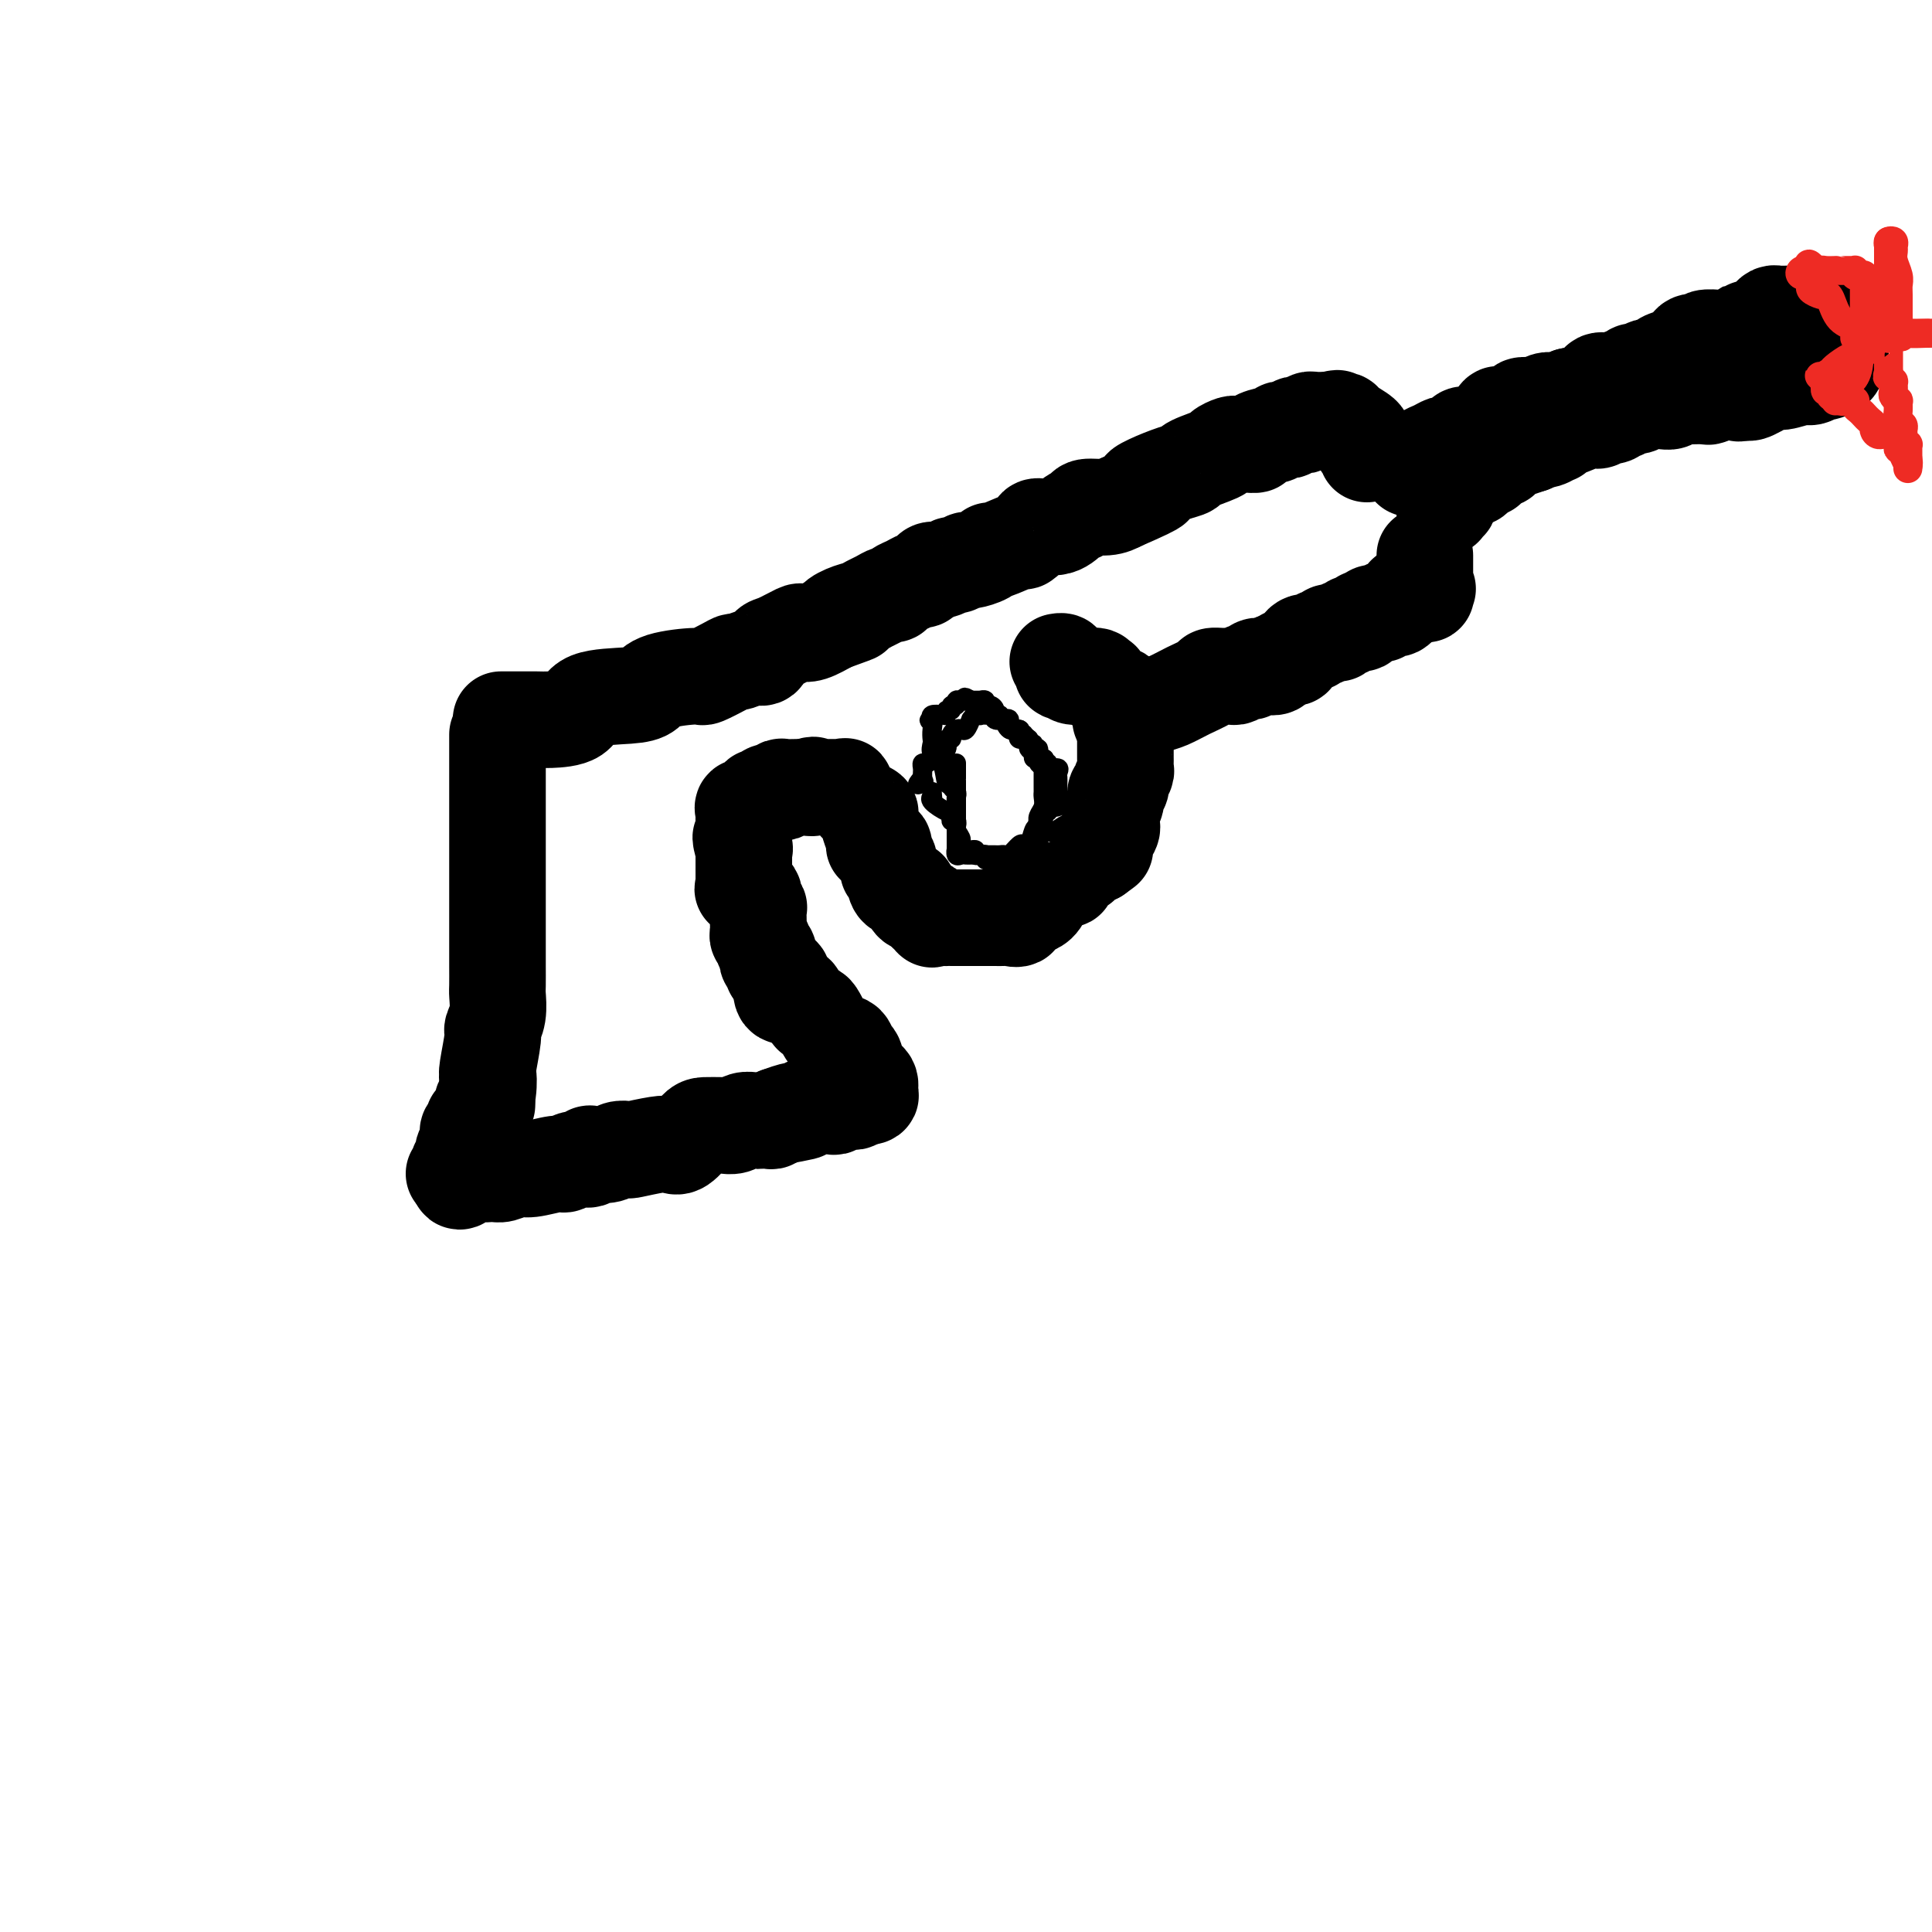 <svg viewBox='0 0 400 400' version='1.1' xmlns='http://www.w3.org/2000/svg' xmlns:xlink='http://www.w3.org/1999/xlink'><g fill='none' stroke='#000000' stroke-width='20' stroke-linecap='round' stroke-linejoin='round'><path d='M103,153c-0.000,-0.519 -0.000,-1.039 0,-1c0.000,0.039 0.000,0.636 0,1c-0.000,0.364 -0.000,0.494 0,1c0.000,0.506 0.000,1.386 0,3c-0.000,1.614 -0.000,3.960 0,6c0.000,2.040 0.000,3.775 0,5c-0.000,1.225 -0.000,1.941 0,3c0.000,1.059 0.000,2.460 0,4c-0.000,1.540 -0.000,3.220 0,5c0.000,1.780 0.000,3.660 0,5c-0.000,1.340 -0.000,2.138 0,3c0.000,0.862 0.000,1.786 0,3c-0.000,1.214 -0.000,2.718 0,4c0.000,1.282 0.001,2.342 0,3c-0.001,0.658 -0.004,0.915 0,2c0.004,1.085 0.016,2.996 0,4c-0.016,1.004 -0.061,1.099 0,2c0.061,0.901 0.226,2.609 0,4c-0.226,1.391 -0.844,2.466 -1,3c-0.156,0.534 0.150,0.528 0,2c-0.150,1.472 -0.757,4.420 -1,6c-0.243,1.580 -0.121,1.790 0,2'/><path d='M101,223c-0.325,10.963 -0.139,3.370 0,1c0.139,-2.370 0.229,0.483 0,2c-0.229,1.517 -0.778,1.699 -1,2c-0.222,0.301 -0.116,0.721 0,1c0.116,0.279 0.242,0.417 0,1c-0.242,0.583 -0.853,1.609 -1,2c-0.147,0.391 0.171,0.145 0,0c-0.171,-0.145 -0.831,-0.189 -1,0c-0.169,0.189 0.152,0.610 0,1c-0.152,0.390 -0.777,0.748 -1,1c-0.223,0.252 -0.046,0.396 0,1c0.046,0.604 -0.041,1.667 0,2c0.041,0.333 0.208,-0.065 0,0c-0.208,0.065 -0.791,0.591 -1,1c-0.209,0.409 -0.042,0.701 0,1c0.042,0.299 -0.040,0.606 0,1c0.040,0.394 0.202,0.876 0,1c-0.202,0.124 -0.770,-0.110 -1,0c-0.230,0.110 -0.124,0.566 0,1c0.124,0.434 0.264,0.848 0,1c-0.264,0.152 -0.933,0.044 -1,0c-0.067,-0.044 0.466,-0.022 1,0'/><path d='M95,243c-0.554,3.093 1.062,0.825 2,0c0.938,-0.825 1.196,-0.206 2,0c0.804,0.206 2.152,-0.001 3,0c0.848,0.001 1.197,0.212 2,0c0.803,-0.212 2.062,-0.845 3,-1c0.938,-0.155 1.555,0.170 3,0c1.445,-0.170 3.718,-0.834 5,-1c1.282,-0.166 1.574,0.165 2,0c0.426,-0.165 0.986,-0.828 2,-1c1.014,-0.172 2.484,0.146 3,0c0.516,-0.146 0.079,-0.757 0,-1c-0.079,-0.243 0.199,-0.117 1,0c0.801,0.117 2.126,0.224 3,0c0.874,-0.224 1.298,-0.779 2,-1c0.702,-0.221 1.681,-0.109 2,0c0.319,0.109 -0.024,0.215 1,0c1.024,-0.215 3.414,-0.751 5,-1c1.586,-0.249 2.369,-0.210 3,0c0.631,0.210 1.110,0.592 2,0c0.890,-0.592 2.192,-2.158 3,-3c0.808,-0.842 1.122,-0.962 2,-1c0.878,-0.038 2.319,0.004 3,0c0.681,-0.004 0.601,-0.054 1,0c0.399,0.054 1.276,0.210 2,0c0.724,-0.210 1.293,-0.788 2,-1c0.707,-0.212 1.551,-0.060 2,0c0.449,0.060 0.502,0.026 1,0c0.498,-0.026 1.442,-0.046 2,0c0.558,0.046 0.731,0.156 1,0c0.269,-0.156 0.635,-0.578 1,-1'/><path d='M161,231c10.327,-1.795 3.145,-0.284 1,0c-2.145,0.284 0.749,-0.660 2,-1c1.251,-0.340 0.860,-0.077 1,0c0.140,0.077 0.811,-0.032 1,0c0.189,0.032 -0.105,0.205 0,0c0.105,-0.205 0.609,-0.787 1,-1c0.391,-0.213 0.668,-0.056 1,0c0.332,0.056 0.719,0.011 1,0c0.281,-0.011 0.458,0.011 1,0c0.542,-0.011 1.451,-0.055 2,0c0.549,0.055 0.738,0.211 1,0c0.262,-0.211 0.596,-0.788 1,-1c0.404,-0.212 0.879,-0.060 1,0c0.121,0.060 -0.112,0.026 0,0c0.112,-0.026 0.569,-0.046 1,0c0.431,0.046 0.838,0.156 1,0c0.162,-0.156 0.081,-0.578 0,-1'/><path d='M177,227c2.578,-0.628 1.024,-0.197 1,0c-0.024,0.197 1.483,0.161 2,0c0.517,-0.161 0.044,-0.447 0,-1c-0.044,-0.553 0.341,-1.371 0,-2c-0.341,-0.629 -1.406,-1.067 -2,-2c-0.594,-0.933 -0.716,-2.360 -1,-3c-0.284,-0.640 -0.732,-0.494 -1,-1c-0.268,-0.506 -0.358,-1.666 -1,-2c-0.642,-0.334 -1.835,0.156 -3,-1c-1.165,-1.156 -2.301,-3.959 -3,-5c-0.699,-1.041 -0.962,-0.320 -1,0c-0.038,0.320 0.148,0.240 0,0c-0.148,-0.240 -0.630,-0.639 -1,-1c-0.370,-0.361 -0.628,-0.683 -1,-1c-0.372,-0.317 -0.856,-0.629 -1,-1c-0.144,-0.371 0.054,-0.800 0,-1c-0.054,-0.200 -0.361,-0.169 -1,0c-0.639,0.169 -1.611,0.477 -2,0c-0.389,-0.477 -0.194,-1.738 0,-3'/><path d='M162,203c-2.255,-2.719 -0.393,-1.516 0,-1c0.393,0.516 -0.683,0.346 -1,0c-0.317,-0.346 0.125,-0.866 0,-1c-0.125,-0.134 -0.817,0.119 -1,0c-0.183,-0.119 0.143,-0.609 0,-1c-0.143,-0.391 -0.755,-0.682 -1,-1c-0.245,-0.318 -0.122,-0.663 0,-1c0.122,-0.337 0.243,-0.668 0,-1c-0.243,-0.332 -0.850,-0.666 -1,-1c-0.150,-0.334 0.156,-0.667 0,-1c-0.156,-0.333 -0.774,-0.665 -1,-1c-0.226,-0.335 -0.061,-0.672 0,-1c0.061,-0.328 0.017,-0.648 0,-1c-0.017,-0.352 -0.009,-0.737 0,-1c0.009,-0.263 0.019,-0.402 0,-1c-0.019,-0.598 -0.065,-1.653 0,-2c0.065,-0.347 0.242,0.013 0,0c-0.242,-0.013 -0.902,-0.399 -1,-1c-0.098,-0.601 0.366,-1.417 0,-2c-0.366,-0.583 -1.562,-0.935 -2,-1c-0.438,-0.065 -0.117,0.155 0,0c0.117,-0.155 0.031,-0.686 0,-1c-0.031,-0.314 -0.008,-0.413 0,-1c0.008,-0.587 0.002,-1.663 0,-2c-0.002,-0.337 -0.001,0.064 0,0c0.001,-0.064 0.000,-0.595 0,-1c-0.000,-0.405 -0.000,-0.686 0,-1c0.000,-0.314 0.000,-0.661 0,-1c-0.000,-0.339 -0.000,-0.669 0,-1'/><path d='M154,176c-1.238,-4.448 -0.332,-2.067 0,-1c0.332,1.067 0.089,0.819 0,0c-0.089,-0.819 -0.024,-2.208 0,-3c0.024,-0.792 0.007,-0.985 0,-1c-0.007,-0.015 -0.004,0.150 0,0c0.004,-0.150 0.008,-0.613 0,-1c-0.008,-0.387 -0.026,-0.696 0,-1c0.026,-0.304 0.098,-0.602 0,-1c-0.098,-0.398 -0.367,-0.895 0,-1c0.367,-0.105 1.370,0.183 2,0c0.630,-0.183 0.889,-0.837 1,-1c0.111,-0.163 0.075,0.166 0,0c-0.075,-0.166 -0.188,-0.828 0,-1c0.188,-0.172 0.678,0.146 1,0c0.322,-0.146 0.476,-0.757 1,-1c0.524,-0.243 1.419,-0.118 2,0c0.581,0.118 0.849,0.228 1,0c0.151,-0.228 0.187,-0.793 0,-1c-0.187,-0.207 -0.597,-0.055 0,0c0.597,0.055 2.199,0.015 3,0c0.801,-0.015 0.800,-0.004 1,0c0.200,0.004 0.600,0.002 1,0'/><path d='M167,163c2.206,-0.928 1.221,-0.249 1,0c-0.221,0.249 0.322,0.067 1,0c0.678,-0.067 1.492,-0.017 2,0c0.508,0.017 0.710,0.003 1,0c0.290,-0.003 0.669,0.006 1,0c0.331,-0.006 0.614,-0.027 1,0c0.386,0.027 0.876,0.101 1,0c0.124,-0.101 -0.117,-0.378 0,0c0.117,0.378 0.592,1.411 1,2c0.408,0.589 0.751,0.736 1,1c0.249,0.264 0.405,0.646 1,1c0.595,0.354 1.627,0.680 2,1c0.373,0.320 0.085,0.636 0,1c-0.085,0.364 0.032,0.778 0,1c-0.032,0.222 -0.215,0.254 0,1c0.215,0.746 0.827,2.207 1,3c0.173,0.793 -0.094,0.918 0,1c0.094,0.082 0.547,0.121 1,0c0.453,-0.121 0.905,-0.402 1,0c0.095,0.402 -0.167,1.486 0,2c0.167,0.514 0.765,0.457 1,1c0.235,0.543 0.109,1.686 0,2c-0.109,0.314 -0.202,-0.201 0,0c0.202,0.201 0.698,1.119 1,2c0.302,0.881 0.410,1.724 1,2c0.590,0.276 1.664,-0.014 2,0c0.336,0.014 -0.065,0.334 0,1c0.065,0.666 0.594,1.679 1,2c0.406,0.321 0.687,-0.051 1,0c0.313,0.051 0.656,0.526 1,1'/><path d='M191,188c1.860,2.818 1.009,0.363 1,0c-0.009,-0.363 0.824,1.367 1,2c0.176,0.633 -0.304,0.170 0,0c0.304,-0.170 1.391,-0.045 2,0c0.609,0.045 0.741,0.012 1,0c0.259,-0.012 0.646,-0.003 1,0c0.354,0.003 0.676,0.001 1,0c0.324,-0.001 0.650,-0.000 1,0c0.350,0.000 0.724,0.000 1,0c0.276,-0.000 0.454,-0.000 1,0c0.546,0.000 1.460,0.000 2,0c0.540,-0.000 0.707,-0.001 1,0c0.293,0.001 0.713,0.002 1,0c0.287,-0.002 0.440,-0.008 1,0c0.560,0.008 1.526,0.030 2,0c0.474,-0.030 0.455,-0.113 1,0c0.545,0.113 1.655,0.420 2,0c0.345,-0.420 -0.076,-1.569 0,-2c0.076,-0.431 0.647,-0.144 1,0c0.353,0.144 0.488,0.146 1,0c0.512,-0.146 1.402,-0.439 2,-1c0.598,-0.561 0.906,-1.388 1,-2c0.094,-0.612 -0.026,-1.008 0,-1c0.026,0.008 0.197,0.420 1,0c0.803,-0.420 2.237,-1.671 3,-2c0.763,-0.329 0.854,0.263 1,0c0.146,-0.263 0.349,-1.380 1,-2c0.651,-0.620 1.752,-0.744 2,-1c0.248,-0.256 -0.358,-0.645 0,-1c0.358,-0.355 1.679,-0.678 3,-1'/><path d='M227,177c3.002,-2.165 1.508,-1.078 1,-1c-0.508,0.078 -0.031,-0.854 0,-1c0.031,-0.146 -0.384,0.495 0,0c0.384,-0.495 1.566,-2.124 2,-3c0.434,-0.876 0.120,-0.997 0,-1c-0.120,-0.003 -0.047,0.112 0,0c0.047,-0.112 0.069,-0.450 0,-1c-0.069,-0.550 -0.230,-1.312 0,-2c0.230,-0.688 0.850,-1.301 1,-2c0.150,-0.699 -0.170,-1.483 0,-2c0.170,-0.517 0.830,-0.769 1,-1c0.170,-0.231 -0.151,-0.443 0,-1c0.151,-0.557 0.772,-1.459 1,-2c0.228,-0.541 0.061,-0.722 0,-1c-0.061,-0.278 -0.016,-0.652 0,-1c0.016,-0.348 0.004,-0.671 0,-1c-0.004,-0.329 -0.001,-0.666 0,-1c0.001,-0.334 0.000,-0.665 0,-1c-0.000,-0.335 -0.000,-0.672 0,-1c0.000,-0.328 0.000,-0.646 0,-1c-0.000,-0.354 0.000,-0.743 0,-1c-0.000,-0.257 -0.000,-0.383 0,-1c0.000,-0.617 0.001,-1.724 0,-2c-0.001,-0.276 -0.003,0.280 0,0c0.003,-0.280 0.011,-1.395 0,-2c-0.011,-0.605 -0.041,-0.701 0,-1c0.041,-0.299 0.155,-0.800 0,-1c-0.155,-0.200 -0.577,-0.100 -1,0'/><path d='M232,145c-0.167,-2.255 -0.086,-0.392 0,0c0.086,0.392 0.177,-0.687 0,-1c-0.177,-0.313 -0.620,0.140 -1,0c-0.380,-0.140 -0.695,-0.874 -1,-1c-0.305,-0.126 -0.600,0.355 -1,0c-0.400,-0.355 -0.903,-1.545 -1,-2c-0.097,-0.455 0.214,-0.175 0,0c-0.214,0.175 -0.954,0.244 -1,0c-0.046,-0.244 0.602,-0.801 0,-1c-0.602,-0.199 -2.452,-0.039 -3,0c-0.548,0.039 0.207,-0.041 0,0c-0.207,0.041 -1.376,0.204 -2,0c-0.624,-0.204 -0.702,-0.777 -1,-1c-0.298,-0.223 -0.816,-0.098 -1,0c-0.184,0.098 -0.036,0.170 0,0c0.036,-0.170 -0.042,-0.582 0,-1c0.042,-0.418 0.204,-0.843 0,-1c-0.204,-0.157 -0.772,-0.045 -1,0c-0.228,0.045 -0.114,0.022 0,0'/><path d='M104,149c-0.233,-0.001 -0.465,-0.001 0,0c0.465,0.001 1.628,0.004 3,0c1.372,-0.004 2.954,-0.015 4,0c1.046,0.015 1.554,0.054 3,0c1.446,-0.054 3.828,-0.203 5,-1c1.172,-0.797 1.134,-2.242 3,-3c1.866,-0.758 5.635,-0.828 8,-1c2.365,-0.172 3.326,-0.445 4,-1c0.674,-0.555 1.060,-1.393 3,-2c1.940,-0.607 5.435,-0.985 7,-1c1.565,-0.015 1.199,0.331 2,0c0.801,-0.331 2.768,-1.341 4,-2c1.232,-0.659 1.730,-0.968 2,-1c0.270,-0.032 0.311,0.214 1,0c0.689,-0.214 2.027,-0.888 3,-1c0.973,-0.112 1.580,0.337 2,0c0.420,-0.337 0.653,-1.462 1,-2c0.347,-0.538 0.808,-0.489 2,-1c1.192,-0.511 3.113,-1.580 4,-2c0.887,-0.420 0.739,-0.190 1,0c0.261,0.190 0.932,0.340 2,0c1.068,-0.340 2.534,-1.170 4,-2'/><path d='M172,129c8.633,-3.118 3.716,-1.413 2,-1c-1.716,0.413 -0.233,-0.468 1,-1c1.233,-0.532 2.214,-0.716 3,-1c0.786,-0.284 1.376,-0.668 2,-1c0.624,-0.332 1.283,-0.614 2,-1c0.717,-0.386 1.491,-0.878 2,-1c0.509,-0.122 0.752,0.126 1,0c0.248,-0.126 0.500,-0.625 1,-1c0.500,-0.375 1.246,-0.626 2,-1c0.754,-0.374 1.514,-0.870 2,-1c0.486,-0.130 0.698,0.105 1,0c0.302,-0.105 0.696,-0.549 1,-1c0.304,-0.451 0.520,-0.909 1,-1c0.480,-0.091 1.226,0.187 2,0c0.774,-0.187 1.577,-0.837 2,-1c0.423,-0.163 0.468,0.162 1,0c0.532,-0.162 1.553,-0.812 2,-1c0.447,-0.188 0.320,0.085 1,0c0.680,-0.085 2.166,-0.529 3,-1c0.834,-0.471 1.016,-0.970 1,-1c-0.016,-0.030 -0.228,0.408 1,0c1.228,-0.408 3.897,-1.663 5,-2c1.103,-0.337 0.641,0.243 1,0c0.359,-0.243 1.540,-1.307 2,-2c0.460,-0.693 0.201,-1.013 1,-1c0.799,0.013 2.658,0.358 4,0c1.342,-0.358 2.169,-1.419 3,-2c0.831,-0.581 1.666,-0.681 2,-1c0.334,-0.319 0.167,-0.855 1,-1c0.833,-0.145 2.667,0.101 4,0c1.333,-0.101 2.167,-0.551 3,-1'/><path d='M232,104c10.422,-4.515 6.476,-3.303 5,-3c-1.476,0.303 -0.482,-0.304 1,-1c1.482,-0.696 3.453,-1.482 5,-2c1.547,-0.518 2.670,-0.770 3,-1c0.330,-0.230 -0.134,-0.440 1,-1c1.134,-0.560 3.864,-1.471 5,-2c1.136,-0.529 0.677,-0.677 1,-1c0.323,-0.323 1.429,-0.821 2,-1c0.571,-0.179 0.608,-0.038 1,0c0.392,0.038 1.137,-0.027 2,0c0.863,0.027 1.842,0.147 2,0c0.158,-0.147 -0.505,-0.562 0,-1c0.505,-0.438 2.177,-0.901 3,-1c0.823,-0.099 0.798,0.166 1,0c0.202,-0.166 0.631,-0.763 1,-1c0.369,-0.237 0.676,-0.115 1,0c0.324,0.115 0.664,0.223 1,0c0.336,-0.223 0.667,-0.778 1,-1c0.333,-0.222 0.666,-0.112 1,0c0.334,0.112 0.667,0.226 1,0c0.333,-0.226 0.667,-0.793 1,-1c0.333,-0.207 0.667,-0.056 1,0c0.333,0.056 0.667,0.015 1,0c0.333,-0.015 0.667,-0.004 1,0c0.333,0.004 0.667,0.002 1,0'/><path d='M275,87c3.256,-0.773 1.395,-0.205 1,0c-0.395,0.205 0.676,0.048 1,0c0.324,-0.048 -0.099,0.014 0,0c0.099,-0.014 0.720,-0.105 1,0c0.280,0.105 0.218,0.407 1,1c0.782,0.593 2.410,1.479 3,2c0.590,0.521 0.144,0.678 0,1c-0.144,0.322 0.014,0.808 0,1c-0.014,0.192 -0.200,0.090 0,0c0.200,-0.090 0.786,-0.168 1,0c0.214,0.168 0.058,0.584 0,1c-0.058,0.416 -0.016,0.833 0,1c0.016,0.167 0.008,0.083 0,0'/><path d='M232,149c0.333,-0.032 0.666,-0.064 1,0c0.334,0.064 0.669,0.224 1,0c0.331,-0.224 0.657,-0.833 1,-1c0.343,-0.167 0.702,0.107 1,0c0.298,-0.107 0.535,-0.596 1,-1c0.465,-0.404 1.156,-0.725 2,-1c0.844,-0.275 1.839,-0.504 3,-1c1.161,-0.496 2.486,-1.257 4,-2c1.514,-0.743 3.217,-1.466 4,-2c0.783,-0.534 0.647,-0.879 1,-1c0.353,-0.121 1.194,-0.017 2,0c0.806,0.017 1.577,-0.052 2,0c0.423,0.052 0.497,0.224 1,0c0.503,-0.224 1.435,-0.844 2,-1c0.565,-0.156 0.765,0.152 1,0c0.235,-0.152 0.506,-0.762 1,-1c0.494,-0.238 1.210,-0.102 2,0c0.790,0.102 1.654,0.172 2,0c0.346,-0.172 0.173,-0.586 0,-1'/><path d='M264,137c5.356,-2.075 2.744,-1.264 2,-1c-0.744,0.264 0.378,-0.021 1,0c0.622,0.021 0.744,0.346 1,0c0.256,-0.346 0.646,-1.365 1,-2c0.354,-0.635 0.672,-0.887 1,-1c0.328,-0.113 0.665,-0.087 1,0c0.335,0.087 0.667,0.234 1,0c0.333,-0.234 0.668,-0.847 1,-1c0.332,-0.153 0.663,0.156 1,0c0.337,-0.156 0.682,-0.778 1,-1c0.318,-0.222 0.610,-0.044 1,0c0.390,0.044 0.877,-0.045 1,0c0.123,0.045 -0.117,0.223 0,0c0.117,-0.223 0.591,-0.848 1,-1c0.409,-0.152 0.754,0.171 1,0c0.246,-0.171 0.395,-0.834 1,-1c0.605,-0.166 1.667,0.166 2,0c0.333,-0.166 -0.065,-0.829 0,-1c0.065,-0.171 0.591,0.151 1,0c0.409,-0.151 0.700,-0.777 1,-1c0.300,-0.223 0.609,-0.045 1,0c0.391,0.045 0.864,-0.044 1,0c0.136,0.044 -0.064,0.219 0,0c0.064,-0.219 0.394,-0.833 1,-1c0.606,-0.167 1.488,0.113 2,0c0.512,-0.113 0.653,-0.618 1,-1c0.347,-0.382 0.901,-0.641 1,-1c0.099,-0.359 -0.257,-0.817 0,-1c0.257,-0.183 1.129,-0.092 2,0'/><path d='M293,123c4.652,-2.162 1.782,-0.568 1,0c-0.782,0.568 0.522,0.111 1,0c0.478,-0.111 0.128,0.126 0,0c-0.128,-0.126 -0.034,-0.615 0,-1c0.034,-0.385 0.009,-0.666 0,-1c-0.009,-0.334 -0.002,-0.720 0,-1c0.002,-0.280 0.001,-0.453 0,-1c-0.001,-0.547 -0.000,-1.466 0,-2c0.000,-0.534 0.000,-0.682 0,-1c-0.000,-0.318 -0.000,-0.805 0,-1c0.000,-0.195 0.000,-0.097 0,0'/><path d='M292,97c0.056,-0.303 0.112,-0.606 0,-1c-0.112,-0.394 -0.391,-0.880 0,-1c0.391,-0.120 1.452,0.126 2,0c0.548,-0.126 0.585,-0.625 1,-1c0.415,-0.375 1.210,-0.626 2,-1c0.790,-0.374 1.575,-0.870 2,-1c0.425,-0.130 0.490,0.106 1,0c0.510,-0.106 1.467,-0.555 2,-1c0.533,-0.445 0.643,-0.888 1,-1c0.357,-0.112 0.960,0.106 2,0c1.040,-0.106 2.516,-0.536 3,-1c0.484,-0.464 -0.022,-0.961 0,-1c0.022,-0.039 0.574,0.379 1,0c0.426,-0.379 0.725,-1.555 1,-2c0.275,-0.445 0.526,-0.158 1,0c0.474,0.158 1.173,0.187 2,0c0.827,-0.187 1.783,-0.590 2,-1c0.217,-0.410 -0.305,-0.828 0,-1c0.305,-0.172 1.438,-0.098 2,0c0.562,0.098 0.554,0.220 1,0c0.446,-0.220 1.346,-0.781 2,-1c0.654,-0.219 1.061,-0.098 2,0c0.939,0.098 2.411,0.171 3,0c0.589,-0.171 0.294,-0.585 0,-1'/><path d='M325,82c2.323,-0.549 0.629,0.077 1,0c0.371,-0.077 2.806,-0.858 4,-1c1.194,-0.142 1.146,0.355 1,0c-0.146,-0.355 -0.390,-1.563 0,-2c0.390,-0.437 1.414,-0.102 2,0c0.586,0.102 0.734,-0.029 1,0c0.266,0.029 0.649,0.218 1,0c0.351,-0.218 0.671,-0.843 1,-1c0.329,-0.157 0.667,0.155 1,0c0.333,-0.155 0.660,-0.778 1,-1c0.340,-0.222 0.691,-0.045 1,0c0.309,0.045 0.575,-0.043 1,0c0.425,0.043 1.010,0.218 1,0c-0.010,-0.218 -0.616,-0.828 0,-1c0.616,-0.172 2.455,0.093 3,0c0.545,-0.093 -0.205,-0.545 0,-1c0.205,-0.455 1.363,-0.914 2,-1c0.637,-0.086 0.751,0.201 1,0c0.249,-0.201 0.631,-0.890 1,-1c0.369,-0.110 0.723,0.359 1,0c0.277,-0.359 0.477,-1.546 1,-2c0.523,-0.454 1.369,-0.174 2,0c0.631,0.174 1.045,0.243 1,0c-0.045,-0.243 -0.551,-0.797 0,-1c0.551,-0.203 2.157,-0.054 3,0c0.843,0.054 0.922,0.012 1,0c0.078,-0.012 0.155,0.007 0,0c-0.155,-0.007 -0.542,-0.040 0,0c0.542,0.040 2.012,0.154 3,0c0.988,-0.154 1.494,-0.577 2,-1'/><path d='M362,69c5.676,-2.234 1.366,-1.319 0,-1c-1.366,0.319 0.211,0.043 1,0c0.789,-0.043 0.789,0.146 1,0c0.211,-0.146 0.634,-0.628 1,-1c0.366,-0.372 0.675,-0.636 1,-1c0.325,-0.364 0.665,-0.830 1,-1c0.335,-0.170 0.663,-0.046 1,0c0.337,0.046 0.682,0.012 1,0c0.318,-0.012 0.609,-0.003 1,0c0.391,0.003 0.883,0.001 1,0c0.117,-0.001 -0.141,-0.000 0,0c0.141,0.000 0.682,0.000 1,0c0.318,-0.000 0.414,-0.000 1,0c0.586,0.000 1.663,0.000 2,0c0.337,-0.000 -0.064,-0.000 0,0c0.064,0.000 0.594,0.000 1,0c0.406,-0.000 0.687,-0.000 1,0c0.313,0.000 0.656,0.000 1,0'/><path d='M378,65c1.867,-0.003 1.035,-0.012 1,0c-0.035,0.012 0.726,0.045 1,0c0.274,-0.045 0.059,-0.167 0,0c-0.059,0.167 0.037,0.623 0,1c-0.037,0.377 -0.206,0.675 0,1c0.206,0.325 0.787,0.678 1,1c0.213,0.322 0.057,0.615 0,1c-0.057,0.385 -0.016,0.863 0,1c0.016,0.137 0.005,-0.068 0,0c-0.005,0.068 -0.005,0.410 0,1c0.005,0.590 0.015,1.429 0,2c-0.015,0.571 -0.055,0.874 0,1c0.055,0.126 0.204,0.076 0,0c-0.204,-0.076 -0.761,-0.179 -1,0c-0.239,0.179 -0.162,0.641 0,1c0.162,0.359 0.407,0.617 0,1c-0.407,0.383 -1.468,0.892 -2,1c-0.532,0.108 -0.535,-0.183 -1,0c-0.465,0.183 -1.393,0.841 -2,1c-0.607,0.159 -0.895,-0.181 -2,0c-1.105,0.181 -3.028,0.884 -4,1c-0.972,0.116 -0.992,-0.353 -2,0c-1.008,0.353 -3.002,1.530 -4,2c-0.998,0.470 -0.999,0.235 -1,0'/><path d='M362,81c-3.103,0.790 -1.860,0.264 -2,0c-0.140,-0.264 -1.662,-0.267 -3,0c-1.338,0.267 -2.491,0.802 -3,1c-0.509,0.198 -0.373,0.057 -1,0c-0.627,-0.057 -2.016,-0.029 -3,0c-0.984,0.029 -1.563,0.060 -2,0c-0.437,-0.060 -0.733,-0.212 -1,0c-0.267,0.212 -0.506,0.789 -1,1c-0.494,0.211 -1.242,0.055 -2,0c-0.758,-0.055 -1.526,-0.011 -2,0c-0.474,0.011 -0.656,-0.012 -1,0c-0.344,0.012 -0.852,0.060 -1,0c-0.148,-0.060 0.062,-0.227 0,0c-0.062,0.227 -0.397,0.849 -1,1c-0.603,0.151 -1.474,-0.170 -2,0c-0.526,0.170 -0.705,0.829 -1,1c-0.295,0.171 -0.704,-0.146 -1,0c-0.296,0.146 -0.477,0.756 -1,1c-0.523,0.244 -1.389,0.120 -2,0c-0.611,-0.120 -0.969,-0.238 -1,0c-0.031,0.238 0.265,0.833 0,1c-0.265,0.167 -1.091,-0.095 -2,0c-0.909,0.095 -1.902,0.546 -3,1c-1.098,0.454 -2.300,0.910 -3,1c-0.700,0.090 -0.898,-0.186 -1,0c-0.102,0.186 -0.108,0.834 0,1c0.108,0.166 0.330,-0.149 0,0c-0.330,0.149 -1.212,0.762 -2,1c-0.788,0.238 -1.481,0.103 -2,0c-0.519,-0.103 -0.862,-0.172 -1,0c-0.138,0.172 -0.069,0.586 0,1'/><path d='M317,92c-3.876,1.393 -1.565,0.377 -1,0c0.565,-0.377 -0.617,-0.115 -1,0c-0.383,0.115 0.034,0.083 0,0c-0.034,-0.083 -0.517,-0.216 -1,0c-0.483,0.216 -0.966,0.779 -1,1c-0.034,0.221 0.380,0.098 0,0c-0.380,-0.098 -1.556,-0.171 -2,0c-0.444,0.171 -0.156,0.586 0,1c0.156,0.414 0.182,0.828 0,1c-0.182,0.172 -0.570,0.103 -1,0c-0.430,-0.103 -0.903,-0.238 -1,0c-0.097,0.238 0.181,0.851 0,1c-0.181,0.149 -0.822,-0.166 -1,0c-0.178,0.166 0.107,0.814 0,1c-0.107,0.186 -0.606,-0.090 -1,0c-0.394,0.090 -0.684,0.545 -1,1c-0.316,0.455 -0.658,0.910 -1,1c-0.342,0.090 -0.684,-0.186 -1,0c-0.316,0.186 -0.606,0.834 -1,1c-0.394,0.166 -0.893,-0.152 -1,0c-0.107,0.152 0.177,0.773 0,1c-0.177,0.227 -0.817,0.061 -1,0c-0.183,-0.061 0.091,-0.017 0,0c-0.091,0.017 -0.545,0.009 -1,0'/><path d='M300,101c-2.626,1.652 -0.689,1.284 0,1c0.689,-0.284 0.132,-0.482 0,0c-0.132,0.482 0.161,1.646 0,2c-0.161,0.354 -0.775,-0.101 -1,0c-0.225,0.101 -0.061,0.758 0,1c0.061,0.242 0.017,0.069 0,0c-0.017,-0.069 -0.009,-0.035 0,0'/></g>
<g fill='none' stroke='#000000' stroke-width='4' stroke-linecap='round' stroke-linejoin='round'><path d='M198,158c0.000,0.330 0.000,0.660 0,1c0.000,0.340 0.000,0.691 0,1c0.000,0.309 0.000,0.576 0,1c0.000,0.424 0.000,1.003 0,1c0.000,-0.003 0.000,-0.589 0,0c0.000,0.589 0.000,2.353 0,3c0.000,0.647 0.000,0.175 0,1c0.000,0.825 0.000,2.946 0,4c0.000,1.054 0.000,1.043 0,1c0.000,-0.043 0.000,-0.116 0,0c0.000,0.116 0.000,0.423 0,1c-0.000,0.577 0.000,1.425 0,2c0.000,0.575 0.000,0.879 0,1c0.000,0.121 0.000,0.061 0,0'/><path d='M198,175c0.013,2.796 0.045,1.285 0,1c-0.045,-0.285 -0.166,0.656 0,1c0.166,0.344 0.621,0.092 1,0c0.379,-0.092 0.683,-0.025 1,0c0.317,0.025 0.648,0.007 1,0c0.352,-0.007 0.724,-0.002 1,0c0.276,0.002 0.455,-0.000 1,0c0.545,0.000 1.454,0.002 2,0c0.546,-0.002 0.727,-0.008 1,0c0.273,0.008 0.636,0.030 1,0c0.364,-0.030 0.727,-0.110 1,0c0.273,0.110 0.454,0.411 1,0c0.546,-0.411 1.455,-1.535 2,-2c0.545,-0.465 0.724,-0.271 1,0c0.276,0.271 0.648,0.620 1,0c0.352,-0.620 0.686,-2.207 1,-3c0.314,-0.793 0.610,-0.790 1,-1c0.390,-0.210 0.874,-0.634 1,-1c0.126,-0.366 -0.107,-0.676 0,-1c0.107,-0.324 0.553,-0.662 1,-1'/><path d='M217,168c1.116,-1.632 -0.093,-1.211 0,-1c0.093,0.211 1.489,0.211 2,0c0.511,-0.211 0.137,-0.635 0,-1c-0.137,-0.365 -0.037,-0.671 0,-1c0.037,-0.329 0.010,-0.680 0,-1c-0.010,-0.320 -0.003,-0.610 0,-1c0.003,-0.390 0.003,-0.879 0,-1c-0.003,-0.121 -0.009,0.126 0,0c0.009,-0.126 0.032,-0.626 0,-1c-0.032,-0.374 -0.118,-0.621 0,-1c0.118,-0.379 0.439,-0.891 0,-1c-0.439,-0.109 -1.638,0.183 -2,0c-0.362,-0.183 0.114,-0.841 0,-1c-0.114,-0.159 -0.819,0.183 -1,0c-0.181,-0.183 0.163,-0.890 0,-1c-0.163,-0.110 -0.832,0.378 -1,0c-0.168,-0.378 0.165,-1.621 0,-2c-0.165,-0.379 -0.828,0.104 -1,0c-0.172,-0.104 0.146,-0.797 0,-1c-0.146,-0.203 -0.756,0.085 -1,0c-0.244,-0.085 -0.122,-0.542 0,-1'/><path d='M213,153c-1.170,-1.080 -1.096,-0.280 -1,0c0.096,0.280 0.214,0.038 0,0c-0.214,-0.038 -0.760,0.126 -1,0c-0.240,-0.126 -0.173,-0.541 0,-1c0.173,-0.459 0.454,-0.960 0,-1c-0.454,-0.040 -1.642,0.383 -2,0c-0.358,-0.383 0.115,-1.571 0,-2c-0.115,-0.429 -0.820,-0.100 -1,0c-0.180,0.100 0.163,-0.028 0,0c-0.163,0.028 -0.831,0.214 -1,0c-0.169,-0.214 0.161,-0.827 0,-1c-0.161,-0.173 -0.813,0.093 -1,0c-0.187,-0.093 0.089,-0.547 0,-1c-0.089,-0.453 -0.545,-0.906 -1,-1c-0.455,-0.094 -0.909,0.171 -1,0c-0.091,-0.171 0.183,-0.778 0,-1c-0.183,-0.222 -0.822,-0.060 -1,0c-0.178,0.060 0.106,0.016 0,0c-0.106,-0.016 -0.602,-0.005 -1,0c-0.398,0.005 -0.699,0.002 -1,0'/><path d='M201,145c-2.018,-1.236 -1.061,-0.327 -1,0c0.061,0.327 -0.772,0.073 -1,0c-0.228,-0.073 0.150,0.037 0,0c-0.150,-0.037 -0.829,-0.221 -1,0c-0.171,0.221 0.165,0.848 0,1c-0.165,0.152 -0.831,-0.169 -1,0c-0.169,0.169 0.157,0.829 0,1c-0.157,0.171 -0.799,-0.148 -1,0c-0.201,0.148 0.039,0.761 0,1c-0.039,0.239 -0.357,0.103 -1,0c-0.643,-0.103 -1.612,-0.172 -2,0c-0.388,0.172 -0.194,0.586 0,1'/><path d='M193,149c-1.238,0.528 -0.334,-0.153 0,0c0.334,0.153 0.096,1.141 0,2c-0.096,0.859 -0.051,1.590 0,2c0.051,0.410 0.108,0.499 0,1c-0.108,0.501 -0.383,1.416 0,2c0.383,0.584 1.422,0.839 2,2c0.578,1.161 0.695,3.228 1,4c0.305,0.772 0.800,0.248 1,0c0.200,-0.248 0.106,-0.221 0,0c-0.106,0.221 -0.225,0.637 0,1c0.225,0.363 0.792,0.672 1,1c0.208,0.328 0.056,0.676 0,1c-0.056,0.324 -0.015,0.626 0,1c0.015,0.374 0.004,0.821 0,1c-0.004,0.179 -0.002,0.089 0,0'/><path d='M193,164c0.000,-0.083 0.000,-0.167 0,0c0.000,0.167 0.000,0.583 0,1'/><path d='M193,165c0.045,0.127 0.156,-0.054 0,0c-0.156,0.054 -0.579,0.344 0,1c0.579,0.656 2.159,1.677 3,2c0.841,0.323 0.943,-0.053 1,0c0.057,0.053 0.068,0.535 0,1c-0.068,0.465 -0.214,0.912 0,1c0.214,0.088 0.789,-0.183 1,0c0.211,0.183 0.057,0.818 0,1c-0.057,0.182 -0.016,-0.091 0,0c0.016,0.091 0.008,0.545 0,1'/><path d='M198,172c1.001,1.471 1.003,1.648 1,2c-0.003,0.352 -0.012,0.879 0,1c0.012,0.121 0.046,-0.165 0,0c-0.046,0.165 -0.171,0.780 0,1c0.171,0.220 0.637,0.045 1,0c0.363,-0.045 0.623,0.039 1,0c0.377,-0.039 0.871,-0.203 1,0c0.129,0.203 -0.106,0.772 0,1c0.106,0.228 0.554,0.114 1,0c0.446,-0.114 0.889,-0.227 1,0c0.111,0.227 -0.111,0.793 0,1c0.111,0.207 0.556,0.056 1,0c0.444,-0.056 0.889,-0.015 1,0c0.111,0.015 -0.111,0.004 0,0c0.111,-0.004 0.556,-0.002 1,0'/><path d='M207,178c1.592,0.928 1.070,0.249 1,0c-0.070,-0.249 0.310,-0.067 1,0c0.690,0.067 1.690,0.018 2,0c0.310,-0.018 -0.071,-0.004 0,0c0.071,0.004 0.593,-0.002 1,0c0.407,0.002 0.697,0.012 1,0c0.303,-0.012 0.617,-0.045 1,0c0.383,0.045 0.835,0.169 1,0c0.165,-0.169 0.045,-0.629 0,-1c-0.045,-0.371 -0.013,-0.652 0,-1c0.013,-0.348 0.007,-0.765 0,-1c-0.007,-0.235 -0.016,-0.290 0,-1c0.016,-0.710 0.057,-2.074 0,-3c-0.057,-0.926 -0.211,-1.414 0,-2c0.211,-0.586 0.789,-1.271 1,-2c0.211,-0.729 0.057,-1.501 0,-2c-0.057,-0.499 -0.015,-0.725 0,-1c0.015,-0.275 0.004,-0.598 0,-1c-0.004,-0.402 -0.001,-0.881 0,-1c0.001,-0.119 0.000,0.123 0,0c-0.000,-0.123 -0.000,-0.610 0,-1c0.000,-0.390 0.000,-0.683 0,-1c-0.000,-0.317 -0.000,-0.659 0,-1'/><path d='M216,159c0.369,-3.182 0.291,-1.636 0,-1c-0.291,0.636 -0.795,0.364 -1,0c-0.205,-0.364 -0.112,-0.818 0,-1c0.112,-0.182 0.241,-0.090 0,0c-0.241,0.090 -0.853,0.178 -1,0c-0.147,-0.178 0.171,-0.621 0,-1c-0.171,-0.379 -0.829,-0.694 -1,-1c-0.171,-0.306 0.147,-0.604 0,-1c-0.147,-0.396 -0.758,-0.890 -1,-1c-0.242,-0.110 -0.116,0.162 0,0c0.116,-0.162 0.221,-0.759 0,-1c-0.221,-0.241 -0.767,-0.124 -1,0c-0.233,0.124 -0.151,0.257 0,0c0.151,-0.257 0.373,-0.905 0,-1c-0.373,-0.095 -1.340,0.363 -2,0c-0.660,-0.363 -1.013,-1.547 -1,-2c0.013,-0.453 0.393,-0.174 0,0c-0.393,0.174 -1.558,0.243 -2,0c-0.442,-0.243 -0.160,-0.797 0,-1c0.160,-0.203 0.197,-0.055 0,0c-0.197,0.055 -0.628,0.016 -1,0c-0.372,-0.016 -0.686,-0.008 -1,0'/><path d='M204,148c-2.039,-1.683 -1.138,-0.391 -1,0c0.138,0.391 -0.488,-0.119 -1,0c-0.512,0.119 -0.910,0.868 -1,1c-0.090,0.132 0.130,-0.354 0,0c-0.130,0.354 -0.608,1.549 -1,2c-0.392,0.451 -0.697,0.159 -1,0c-0.303,-0.159 -0.603,-0.183 -1,0c-0.397,0.183 -0.890,0.574 -1,1c-0.110,0.426 0.165,0.888 0,1c-0.165,0.112 -0.769,-0.125 -1,0c-0.231,0.125 -0.089,0.612 0,1c0.089,0.388 0.125,0.678 0,1c-0.125,0.322 -0.412,0.678 -1,1c-0.588,0.322 -1.478,0.611 -2,1c-0.522,0.389 -0.676,0.878 -1,1c-0.324,0.122 -0.819,-0.122 -1,0c-0.181,0.122 -0.049,0.610 0,1c0.049,0.390 0.014,0.683 0,1c-0.014,0.317 -0.007,0.659 0,1'/><path d='M191,161c-2.012,2.238 -0.542,1.333 0,1c0.542,-0.333 0.155,-0.095 0,0c-0.155,0.095 -0.077,0.048 0,0'/></g>
<g fill='none' stroke='#EE2B24' stroke-width='6' stroke-linecap='round' stroke-linejoin='round'><path d='M391,50c0.000,0.687 0.000,1.374 0,2c0.000,0.626 0.000,1.193 0,2c-0.000,0.807 0.000,1.856 0,3c0.000,1.144 0.000,2.382 0,3c0.000,0.618 0.000,0.614 0,1c0.000,0.386 0.000,1.160 0,2c0.000,0.840 0.000,1.745 0,2c0.000,0.255 -0.000,-0.140 0,0c0.000,0.140 0.000,0.814 0,1c0.000,0.186 0.000,-0.115 0,-1c0.000,-0.885 0.000,-2.354 0,-3c0.000,-0.646 0.000,-0.470 0,-1c-0.000,-0.530 0.000,-1.765 0,-3'/><path d='M391,58c0.000,-2.100 0.000,-3.350 0,-4c-0.000,-0.650 -0.001,-0.699 0,-1c0.001,-0.301 0.004,-0.852 0,-1c-0.004,-0.148 -0.015,0.107 0,0c0.015,-0.107 0.057,-0.576 0,-1c-0.057,-0.424 -0.212,-0.802 0,-1c0.212,-0.198 0.793,-0.215 1,0c0.207,0.215 0.041,0.663 0,1c-0.041,0.337 0.041,0.563 0,1c-0.041,0.437 -0.207,1.084 0,2c0.207,0.916 0.788,2.101 1,3c0.212,0.899 0.057,1.512 0,2c-0.057,0.488 -0.015,0.853 0,2c0.015,1.147 0.004,3.078 0,4c-0.004,0.922 -0.001,0.835 0,1c0.001,0.165 0.000,0.583 0,1c-0.000,0.417 -0.000,0.833 0,1c0.000,0.167 0.000,0.083 0,0'/><path d='M393,68c0.530,2.856 0.853,1.498 1,1c0.147,-0.498 0.116,-0.134 1,0c0.884,0.134 2.681,0.038 4,0c1.319,-0.038 2.159,-0.019 3,0'/><path d='M399,69c0.067,0.000 0.133,0.000 0,0c-0.133,-0.000 -0.466,-0.000 -1,0c-0.534,0.000 -1.270,0.000 -2,0c-0.730,-0.000 -1.453,-0.001 -2,0c-0.547,0.001 -0.917,0.004 -1,0c-0.083,-0.004 0.121,-0.015 0,0c-0.121,0.015 -0.568,0.058 -1,0c-0.432,-0.058 -0.848,-0.215 -1,0c-0.152,0.215 -0.041,0.803 0,1c0.041,0.197 0.011,0.003 0,0c-0.011,-0.003 -0.003,0.184 0,1c0.003,0.816 0.001,2.260 0,3c-0.001,0.740 -0.000,0.776 0,1c0.000,0.224 0.000,0.635 0,1c-0.000,0.365 -0.000,0.682 0,1'/><path d='M391,77c-0.370,1.396 -0.296,0.884 0,1c0.296,0.116 0.815,0.858 1,1c0.185,0.142 0.035,-0.317 0,0c-0.035,0.317 0.043,1.411 0,2c-0.043,0.589 -0.209,0.672 0,1c0.209,0.328 0.792,0.900 1,1c0.208,0.100 0.042,-0.271 0,0c-0.042,0.271 0.042,1.186 0,2c-0.042,0.814 -0.208,1.527 0,2c0.208,0.473 0.792,0.705 1,1c0.208,0.295 0.042,0.653 0,1c-0.042,0.347 0.041,0.685 0,1c-0.041,0.315 -0.207,0.609 0,1c0.207,0.391 0.788,0.878 1,1c0.212,0.122 0.057,-0.123 0,0c-0.057,0.123 -0.015,0.612 0,1c0.015,0.388 0.004,0.673 0,1c-0.004,0.327 -0.001,0.696 0,1c0.001,0.304 0.000,0.543 0,1c-0.000,0.457 -0.000,1.130 0,1c0.000,-0.130 0.000,-1.065 0,-2'/><path d='M395,95c0.460,2.612 -0.391,0.140 -1,-1c-0.609,-1.140 -0.976,-0.950 -1,-1c-0.024,-0.050 0.296,-0.342 0,-1c-0.296,-0.658 -1.207,-1.682 -2,-2c-0.793,-0.318 -1.470,0.069 -2,0c-0.530,-0.069 -0.915,-0.596 -1,-1c-0.085,-0.404 0.131,-0.685 0,-1c-0.131,-0.315 -0.610,-0.662 -1,-1c-0.390,-0.338 -0.693,-0.665 -1,-1c-0.307,-0.335 -0.620,-0.679 -1,-1c-0.380,-0.321 -0.827,-0.621 -1,-1c-0.173,-0.379 -0.074,-0.838 0,-1c0.074,-0.162 0.121,-0.028 0,0c-0.121,0.028 -0.410,-0.049 -1,0c-0.590,0.049 -1.482,0.225 -2,0c-0.518,-0.225 -0.661,-0.850 -1,-1c-0.339,-0.150 -0.874,0.176 -1,0c-0.126,-0.176 0.158,-0.855 0,-1c-0.158,-0.145 -0.760,0.244 -1,0c-0.240,-0.244 -0.120,-1.122 0,-2'/><path d='M378,79c-2.615,-2.429 -0.652,-0.501 0,0c0.652,0.501 -0.007,-0.426 0,-1c0.007,-0.574 0.680,-0.795 1,-1c0.320,-0.205 0.285,-0.394 1,-1c0.715,-0.606 2.178,-1.629 3,-2c0.822,-0.371 1.004,-0.089 1,0c-0.004,0.089 -0.193,-0.014 0,0c0.193,0.014 0.770,0.147 1,0c0.230,-0.147 0.115,-0.573 0,-1'/><path d='M385,73c1.064,-1.313 0.223,-1.595 0,-2c-0.223,-0.405 0.172,-0.931 0,-1c-0.172,-0.069 -0.911,0.321 -1,0c-0.089,-0.321 0.472,-1.353 0,-2c-0.472,-0.647 -1.976,-0.908 -3,-2c-1.024,-1.092 -1.566,-3.014 -2,-4c-0.434,-0.986 -0.758,-1.038 -1,-1c-0.242,0.038 -0.403,0.164 -1,0c-0.597,-0.164 -1.631,-0.617 -2,-1c-0.369,-0.383 -0.072,-0.695 0,-1c0.072,-0.305 -0.080,-0.604 0,-1c0.080,-0.396 0.393,-0.890 0,-1c-0.393,-0.110 -1.490,0.163 -2,0c-0.510,-0.163 -0.431,-0.761 0,-1c0.431,-0.239 1.216,-0.120 2,0'/><path d='M375,56c-1.374,-2.630 0.192,-0.705 1,0c0.808,0.705 0.860,0.189 1,0c0.140,-0.189 0.370,-0.051 1,0c0.630,0.051 1.661,0.014 2,0c0.339,-0.014 -0.014,-0.005 0,0c0.014,0.005 0.395,0.005 1,0c0.605,-0.005 1.433,-0.015 2,0c0.567,0.015 0.874,0.056 1,0c0.126,-0.056 0.072,-0.208 0,0c-0.072,0.208 -0.163,0.776 0,1c0.163,0.224 0.580,0.105 1,0c0.420,-0.105 0.845,-0.195 1,0c0.155,0.195 0.042,0.677 0,1c-0.042,0.323 -0.011,0.489 0,1c0.011,0.511 0.003,1.368 0,2c-0.003,0.632 -0.001,1.038 0,2c0.001,0.962 0.000,2.481 0,4'/><path d='M386,67c0.443,2.114 0.549,1.900 0,3c-0.549,1.100 -1.755,3.515 -2,5c-0.245,1.485 0.470,2.042 0,3c-0.470,0.958 -2.126,2.319 -3,3c-0.874,0.681 -0.966,0.683 -1,1c-0.034,0.317 -0.010,0.948 0,1c0.010,0.052 0.005,-0.474 0,-1'/><path d='M380,82c-0.944,1.642 -0.304,-1.755 0,-3c0.304,-1.245 0.271,-0.340 1,0c0.729,0.340 2.218,0.115 3,-1c0.782,-1.115 0.855,-3.121 1,-4c0.145,-0.879 0.363,-0.631 1,-1c0.637,-0.369 1.695,-1.356 2,-2c0.305,-0.644 -0.143,-0.947 0,-1c0.143,-0.053 0.878,0.143 1,0c0.122,-0.143 -0.370,-0.626 0,-1c0.370,-0.374 1.602,-0.640 2,-1c0.398,-0.360 -0.037,-0.815 0,-1c0.037,-0.185 0.546,-0.101 1,0c0.454,0.101 0.853,0.220 1,0c0.147,-0.220 0.042,-0.777 0,-1c-0.042,-0.223 -0.021,-0.111 0,0'/></g>
</svg>